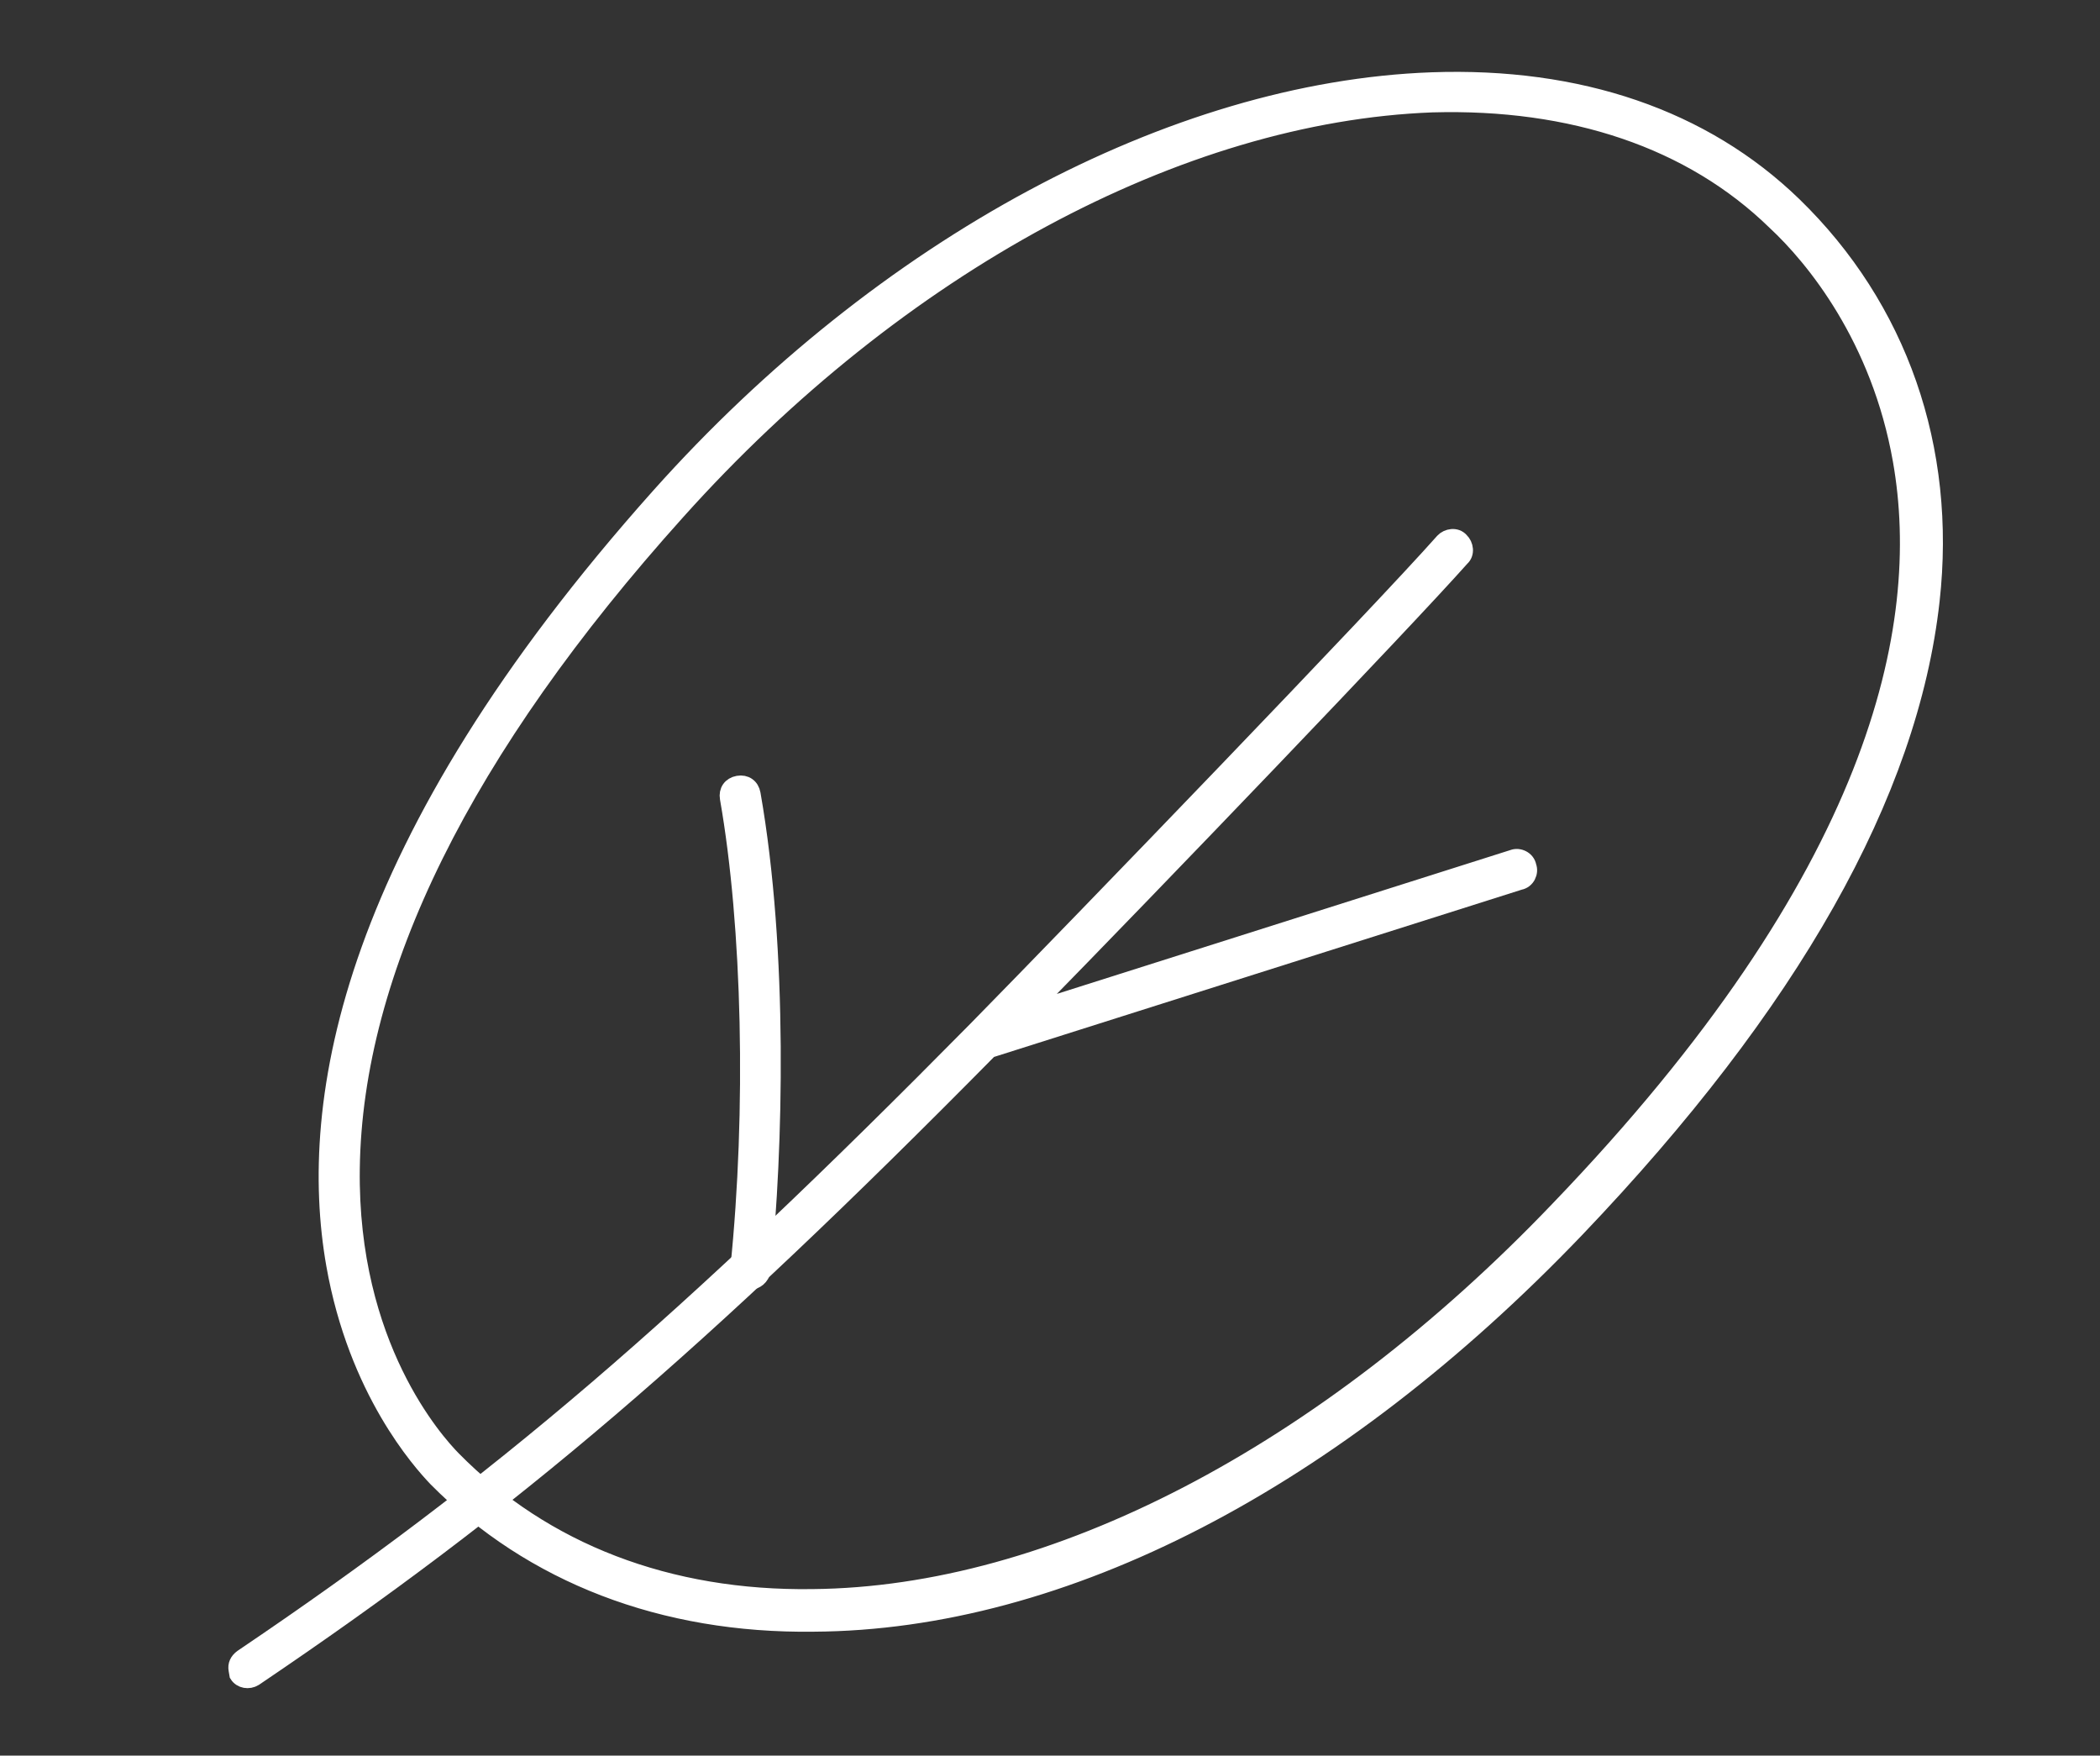 <?xml version="1.0" encoding="UTF-8"?> <svg xmlns="http://www.w3.org/2000/svg" width="67" height="56" viewBox="0 0 67 56" fill="none"><rect x="0" y="0" width="67" height="56" fill="#333333" stroke="none"/> <path d="M10.657 40.339C9.739 35.113 11.098 26.936 21.028 15.814C28.176 7.813 37.422 2.856 45.676 2.556C50.376 2.388 54.357 3.744 57.232 6.529C60.604 9.802 62.176 14.297 61.633 19.163C60.948 25.329 57.152 32.042 50.31 39.208C42.597 47.267 33.926 51.753 25.956 51.797C21.155 51.859 16.965 50.252 13.914 47.169C13.41 46.641 11.366 44.368 10.657 40.339ZM60.641 14.69C59.953 10.78 57.86 8.228 56.631 7.087C53.951 4.474 50.151 3.209 45.69 3.335C37.642 3.64 28.661 8.468 21.612 16.328C14.8 23.9 11.313 30.97 11.229 37.277C11.153 42.925 13.911 45.977 14.462 46.538C17.364 49.482 21.334 51.005 25.928 50.938C33.566 50.87 42.236 46.385 49.705 38.574C59.893 27.982 61.581 20.036 60.641 14.69Z" fill="white" stroke="white" stroke-width="0.5"></path> <path d="M7.542 53.265C7.514 53.106 7.573 52.972 7.719 52.864C15.953 47.304 21.849 42.237 31.135 32.832C34.553 29.352 44.016 19.545 46.04 17.257C46.178 17.109 46.458 17.06 46.612 17.238C46.76 17.377 46.809 17.656 46.631 17.811C44.811 19.858 36.886 28.119 32.841 32.244L48.267 27.352C48.459 27.277 48.727 27.395 48.769 27.634C48.844 27.827 48.726 28.094 48.487 28.136L31.58 33.494C22.294 42.899 16.359 47.973 8.124 53.533C7.939 53.648 7.685 53.61 7.57 53.425C7.563 53.385 7.556 53.345 7.542 53.265Z" fill="white" stroke="white" stroke-width="0.5"></path> <path d="M23.572 40.577C23.565 40.537 23.558 40.497 23.551 40.457C24.066 35.432 23.933 29.533 23.218 25.463C23.176 25.224 23.308 25.037 23.547 24.994C23.786 24.952 23.974 25.084 24.016 25.323C24.9 30.35 24.736 36.671 24.344 40.523C24.299 40.737 24.121 40.892 23.914 40.887C23.708 40.882 23.6 40.737 23.572 40.577Z" fill="white" stroke="white" stroke-width="0.5"></path> </svg> 
